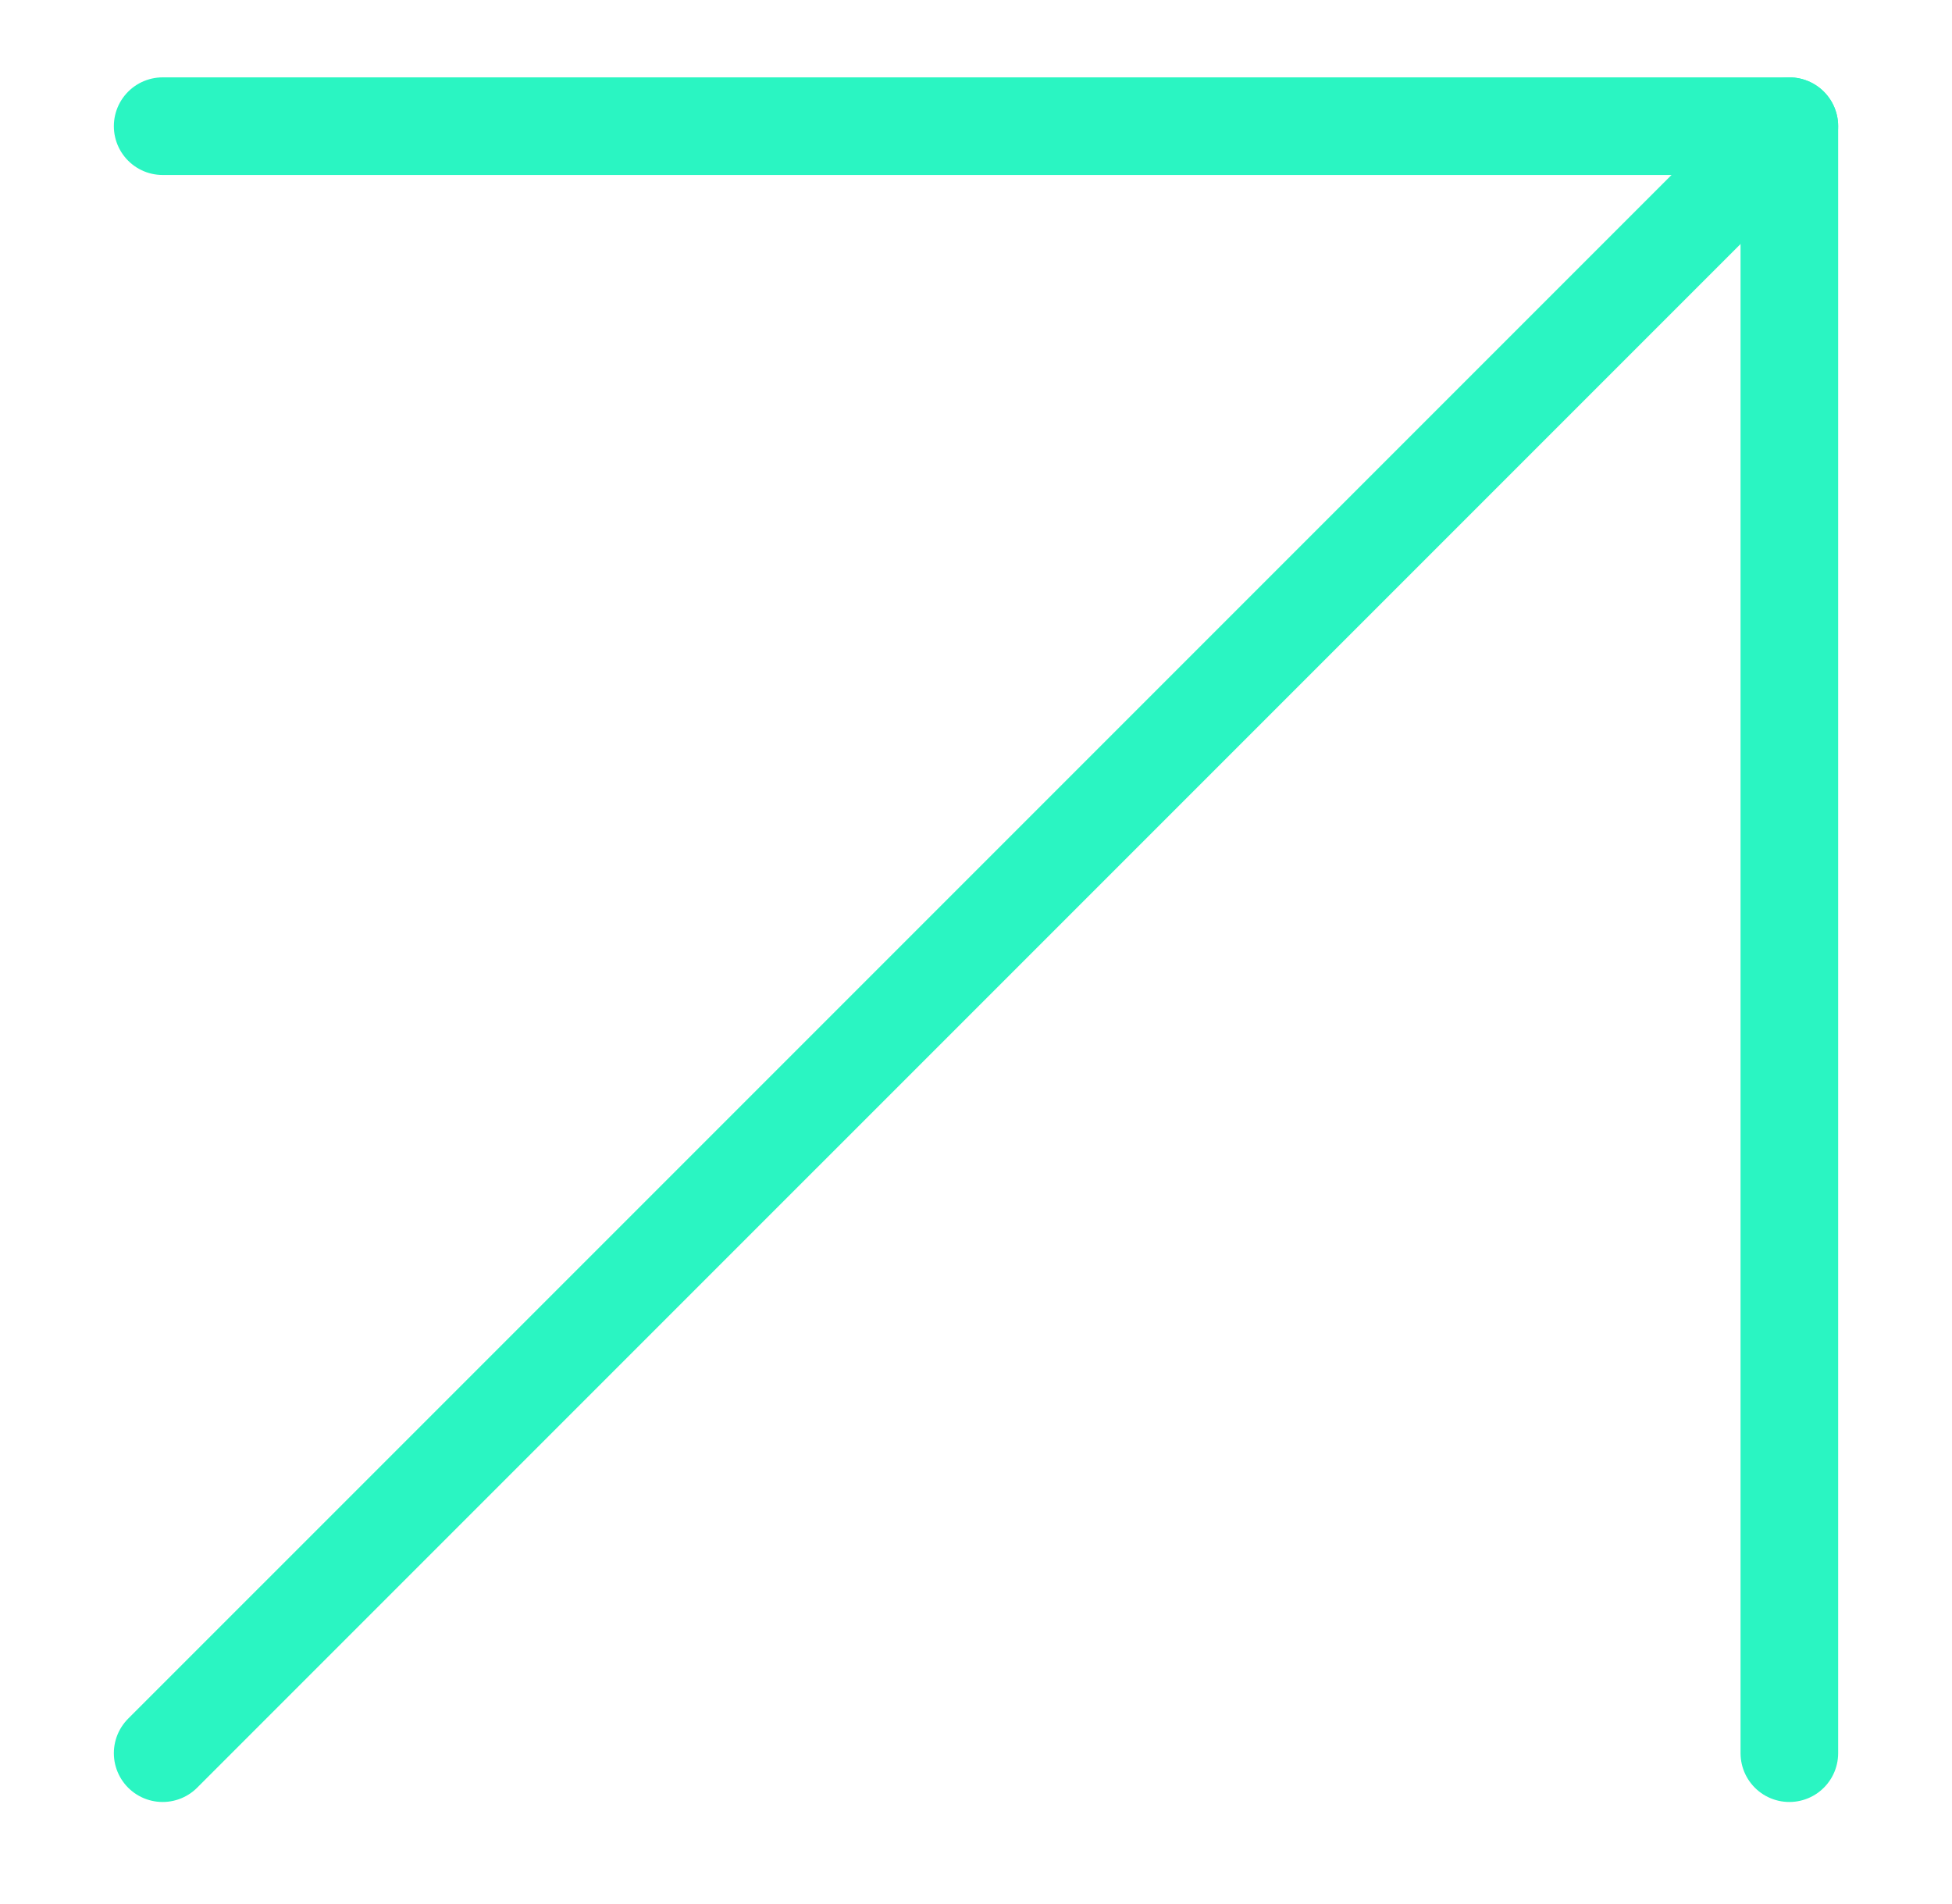 <svg xmlns="http://www.w3.org/2000/svg" width="40" height="39" viewBox="0 0 40 39" fill="none"><path d="M3.333 35.918L36.667 2.585" stroke="#2AF5C2" stroke-width="2" stroke-linecap="round" stroke-linejoin="round"></path><path d="M3.333 2.585H36.667V35.918" stroke="#2AF5C2" stroke-width="2" stroke-linecap="round" stroke-linejoin="round"></path></svg>